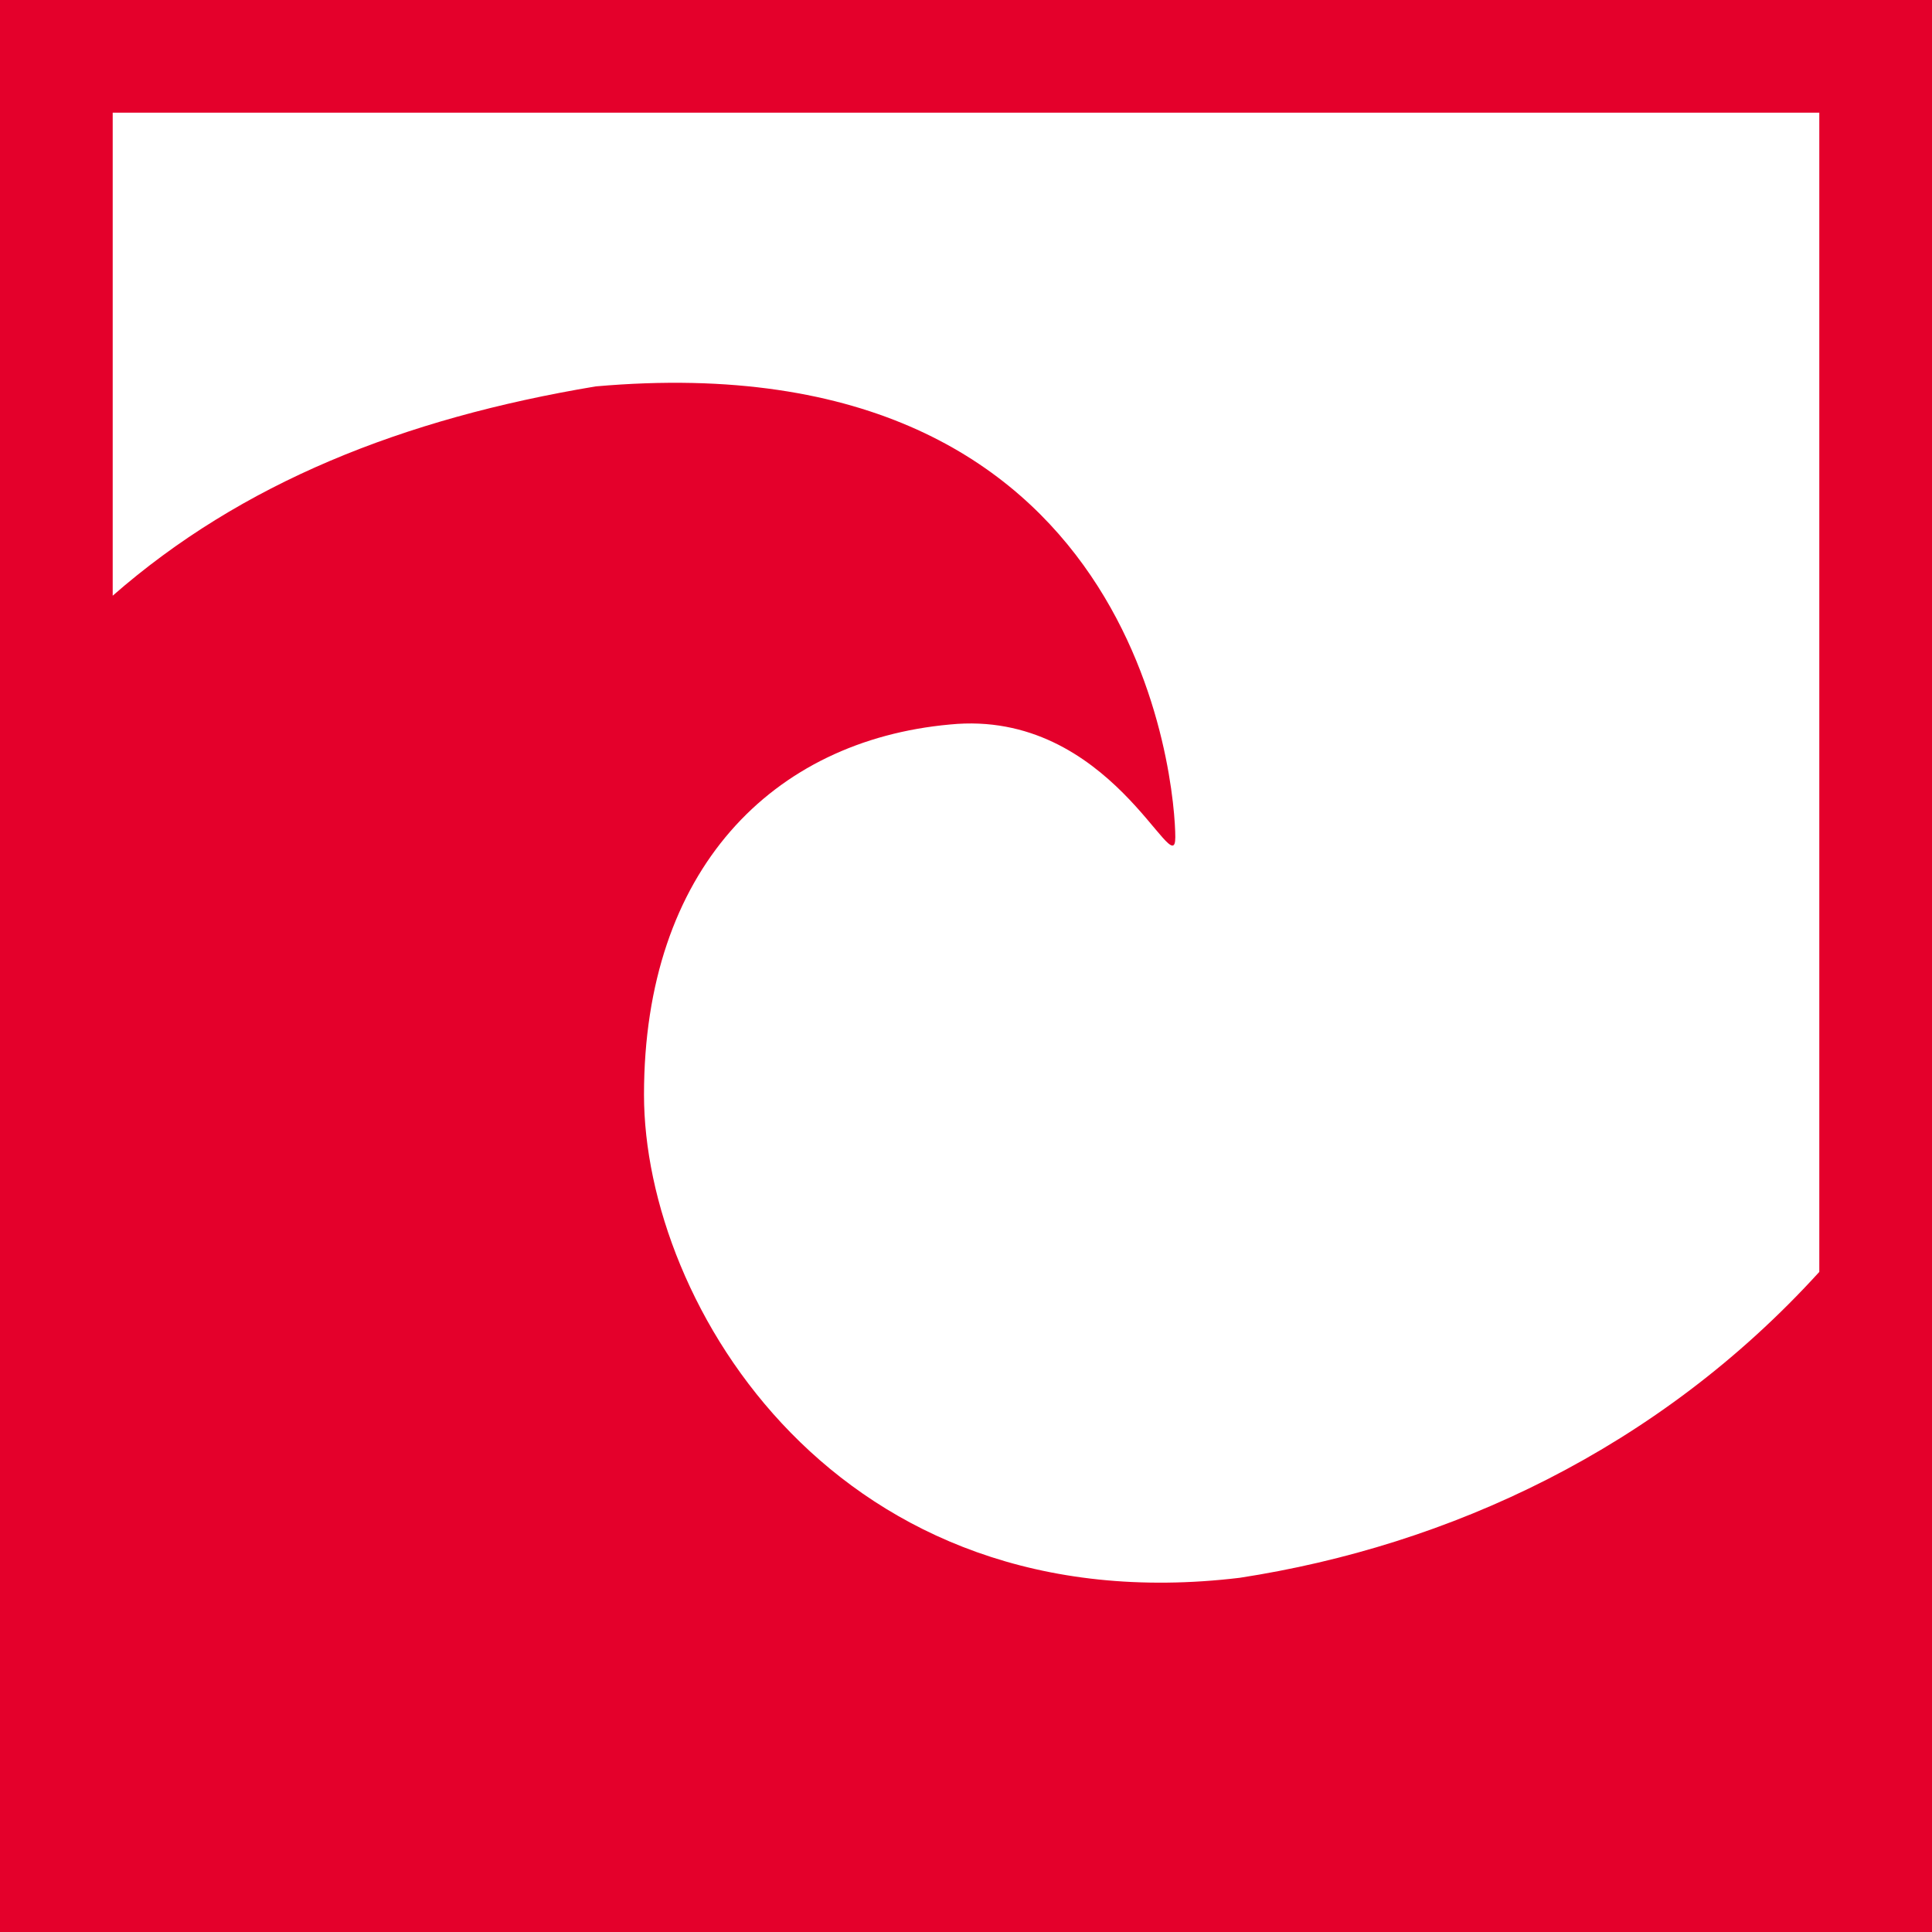 <?xml version="1.0" encoding="utf-8"?>
<!-- Generator: Adobe Illustrator 22.1.0, SVG Export Plug-In . SVG Version: 6.00 Build 0)  -->
<svg version="1.1" id="wave" xmlns="http://www.w3.org/2000/svg" xmlns:xlink="http://www.w3.org/1999/xlink" x="0px" y="0px"
	 viewBox="0 0 12 12" style="enable-background:new 0 0 12 12;" xml:space="preserve">
<style type="text/css">
	.st0{fill:#E4002B;}
</style>
<g>
	<g>
		<path class="st0" d="M0,0v12h12V0H0z M11.3,0.7v7.2C10.3,9,9,9.6,7.7,9.8C5.2,10.1,4,8.1,4,6.8c0-1.4,0.8-2.2,1.9-2.3
			c1-0.1,1.4,1,1.4,0.7c0-0.3-0.2-3.1-3.6-2.8C2.5,2.6,1.5,3,0.7,3.7v-3H11.3z"/>
	</g>
</g>
</svg>
